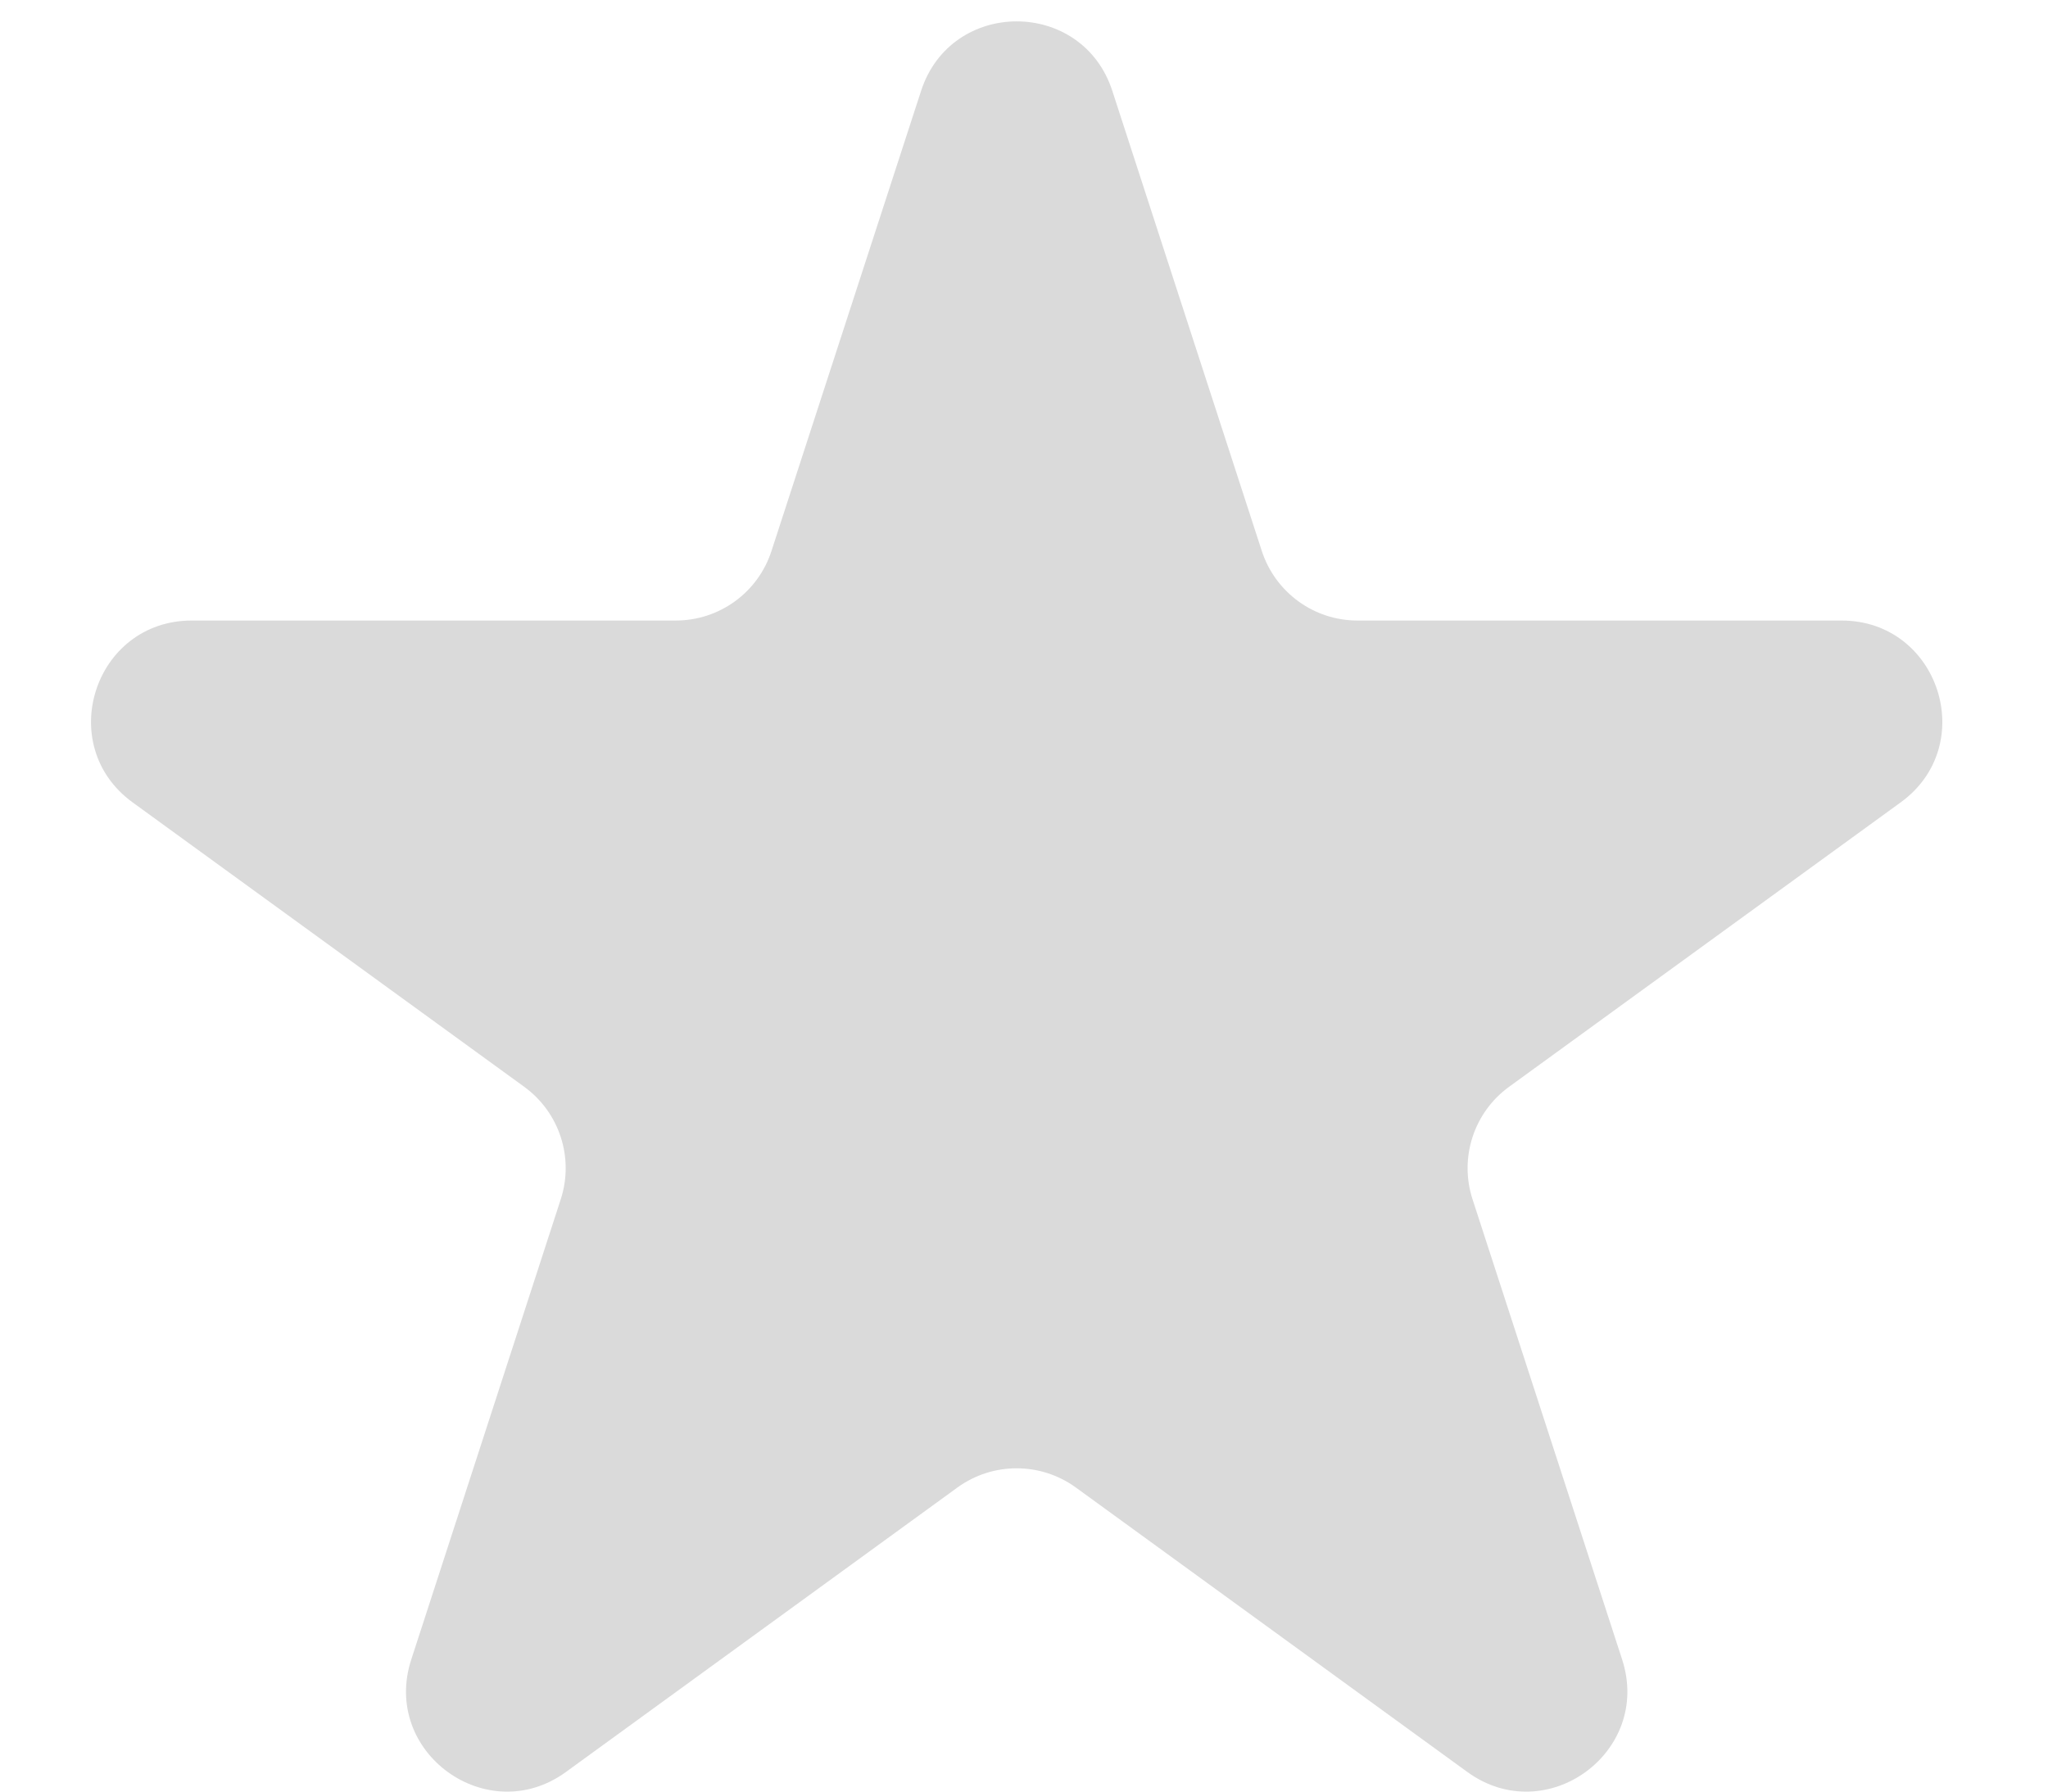 <svg width="16" height="14" viewBox="0 0 16 14" fill="none" xmlns="http://www.w3.org/2000/svg">
<path d="M14.387 4.849H10.605C10.265 4.849 9.964 4.63 9.858 4.306L8.69 0.71C8.455 -0.014 7.431 -0.014 7.196 0.71L6.027 4.306C5.922 4.63 5.62 4.849 5.28 4.849H1.498C0.737 4.849 0.421 5.823 1.036 6.27L4.096 8.493C4.371 8.693 4.486 9.048 4.381 9.371L3.213 12.968C2.977 13.692 3.806 14.294 4.421 13.847L7.481 11.623C7.756 11.424 8.129 11.424 8.404 11.623L11.464 13.847C12.08 14.294 12.908 13.692 12.673 12.968L11.504 9.371C11.399 9.048 11.514 8.693 11.789 8.493L14.849 6.27C15.465 5.823 15.148 4.849 14.387 4.849Z" fill="#DADADA"/>
</svg>
